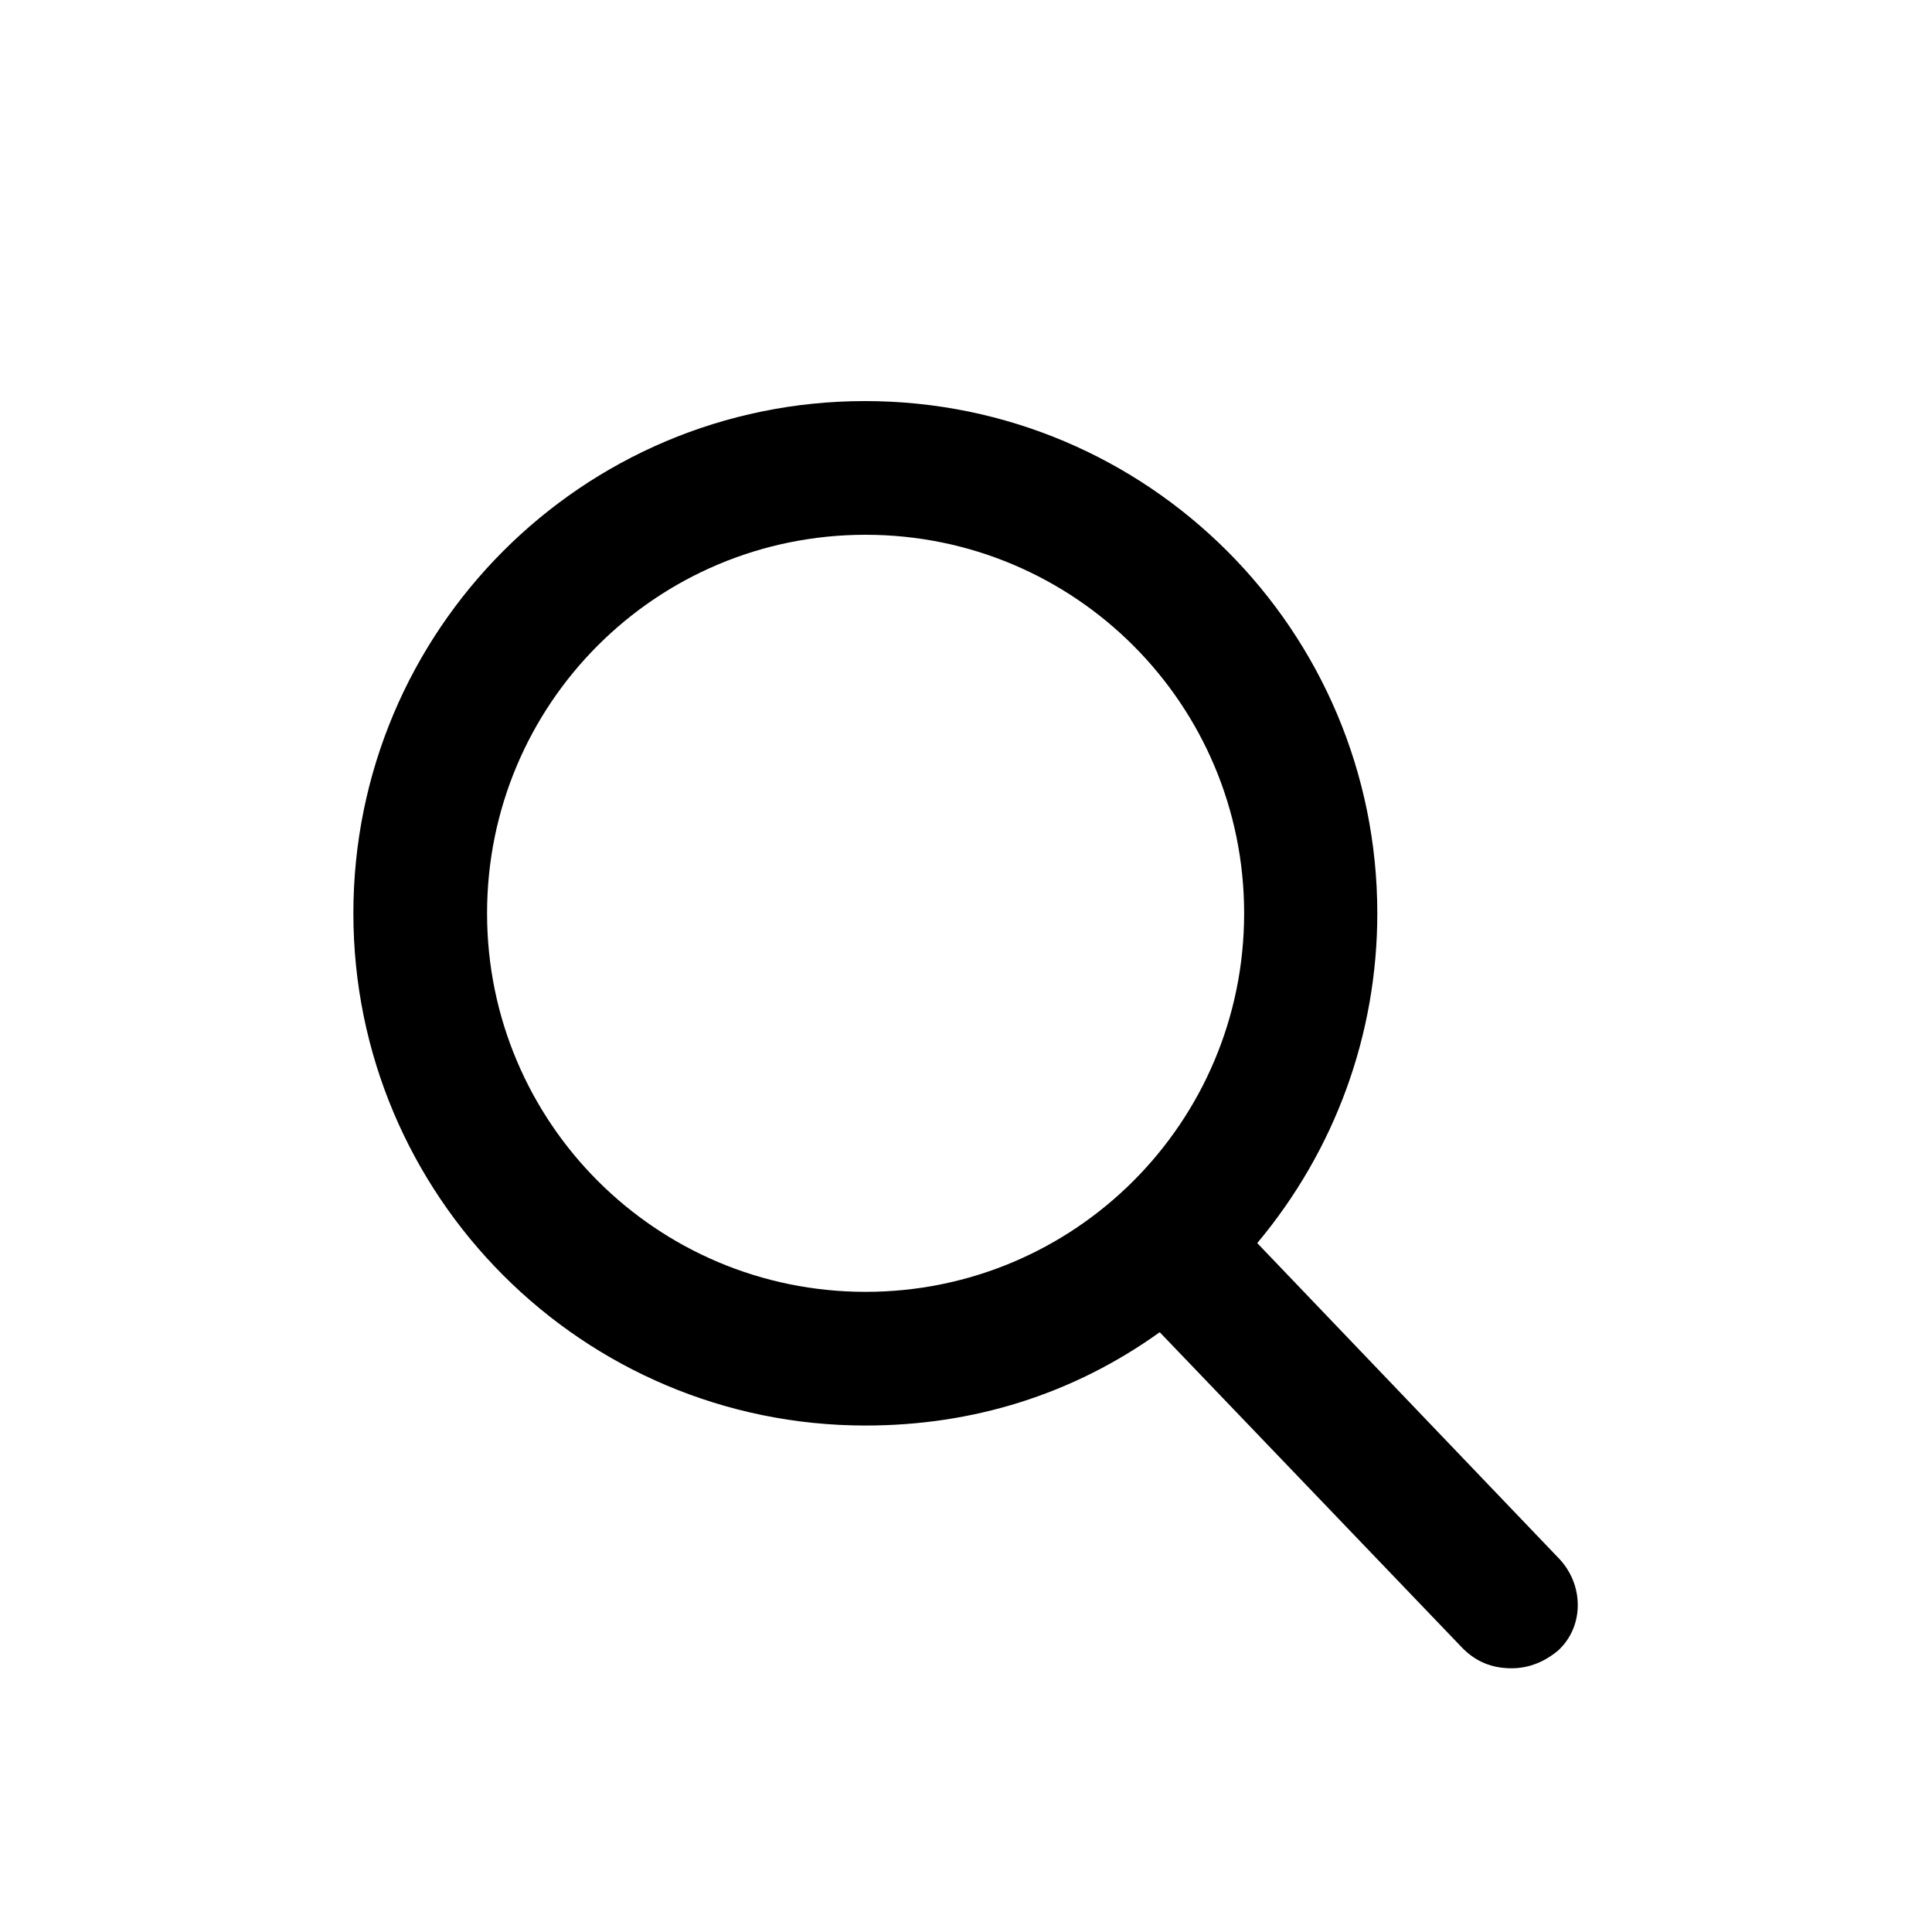 <?xml version="1.0" encoding="utf-8"?>
<!-- Generator: Adobe Illustrator 22.0.0, SVG Export Plug-In . SVG Version: 6.00 Build 0)  -->
<svg version="1.1" id="Capa_1" xmlns="http://www.w3.org/2000/svg" xmlns:xlink="http://www.w3.org/1999/xlink" x="0px" y="0px"
	 viewBox="0 0 368.5 368.5" style="enable-background:new 0 0 368.5 368.5;" xml:space="preserve">
<path d="M297.1,297l-57.3-59.9c14.9-17.8,22.9-39.9,22.9-62.9c0-53.9-43.7-97.7-97.7-97.7s-97.6,43.8-97.6,97.7s43.7,97.7,97.7,97.7
	c20.4,0,39.5-5.9,56.1-17.8l57.8,60.3c2.5,2.5,5.5,3.8,9.3,3.8c3.4,0,6.4-1.3,8.9-3.4C302.2,310.2,302.2,302.1,297.1,297z
	 M165.1,102c39.9,0,72.2,32.3,72.2,72.2s-32.3,72.2-72.2,72.2s-72.2-32.3-72.2-72.2S125.1,102,165.1,102z"/>
</svg>
